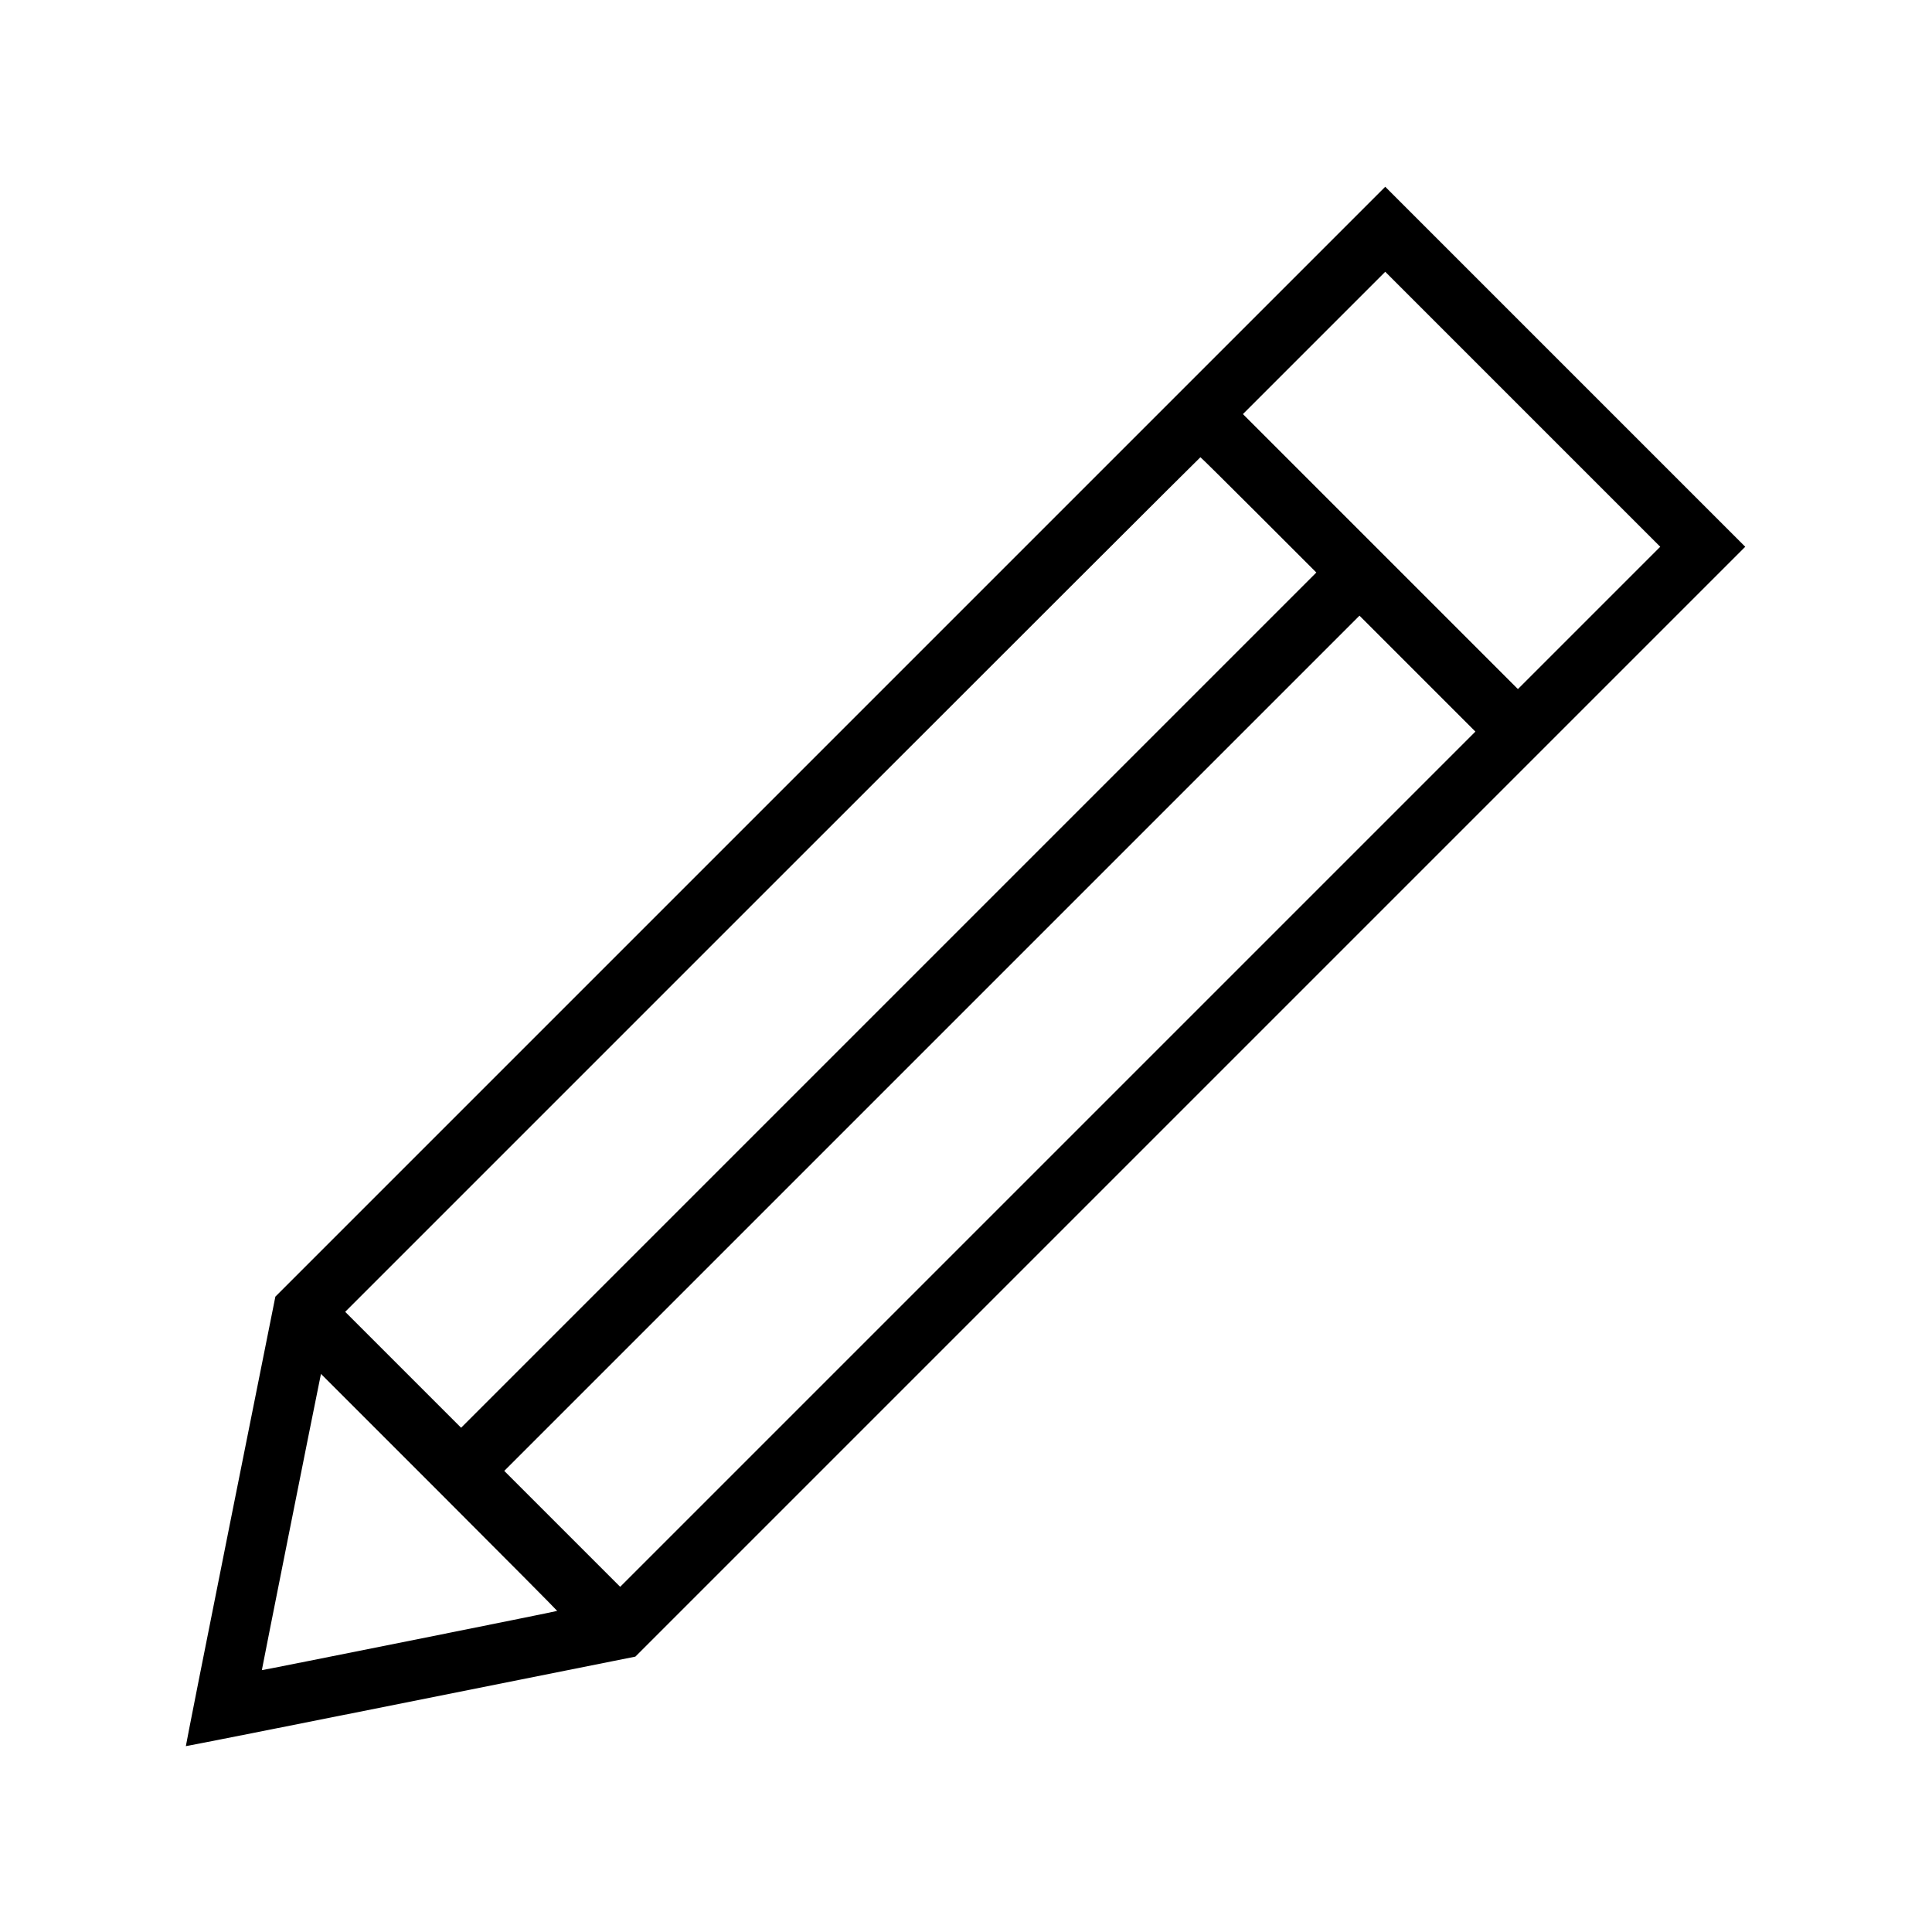 <?xml version="1.0" standalone="no"?>
<!DOCTYPE svg PUBLIC "-//W3C//DTD SVG 20010904//EN"
 "http://www.w3.org/TR/2001/REC-SVG-20010904/DTD/svg10.dtd">
<svg version="1.0" xmlns="http://www.w3.org/2000/svg"
 width="48pt" height="48pt" viewBox="0 0 1500 1500"
 preserveAspectRatio="xMidYMid meet">
<g transform="translate(0,1500) scale(0.1,-0.1)"
fill="#000000" stroke="none">
<path d="M6446 9241 l-4308 -4308 -349 -1744 c-192 -958 -347 -1744 -346
-1746 2 -1 788 154 1746 346 l1744 349 4308 4308 4309 4309 -1398 1398 -1397
1397 -4309 -4309z m5892 962 l-553 -553 -1067 1067 -1068 1068 552 552 553
553 1067 -1067 1068 -1068 -552 -552z m-2565 799 l447 -447 -3320 -3320 -3320
-3320 -450 450 -450 450 3317 3317 c1825 1825 3320 3318 3323 3318 3 0 206
-201 453 -448z m-1638 -5002 l-3320 -3320 -450 450 -450 450 3320 3320 3320
3320 450 -450 450 -450 -3320 -3320z m-3809 -3507 c-3 -4 -2290 -462 -2293
-460 -1 2 400 2014 448 2246 l11 54 919 -919 c505 -505 917 -920 915 -921z"/>
</g>
</svg>
